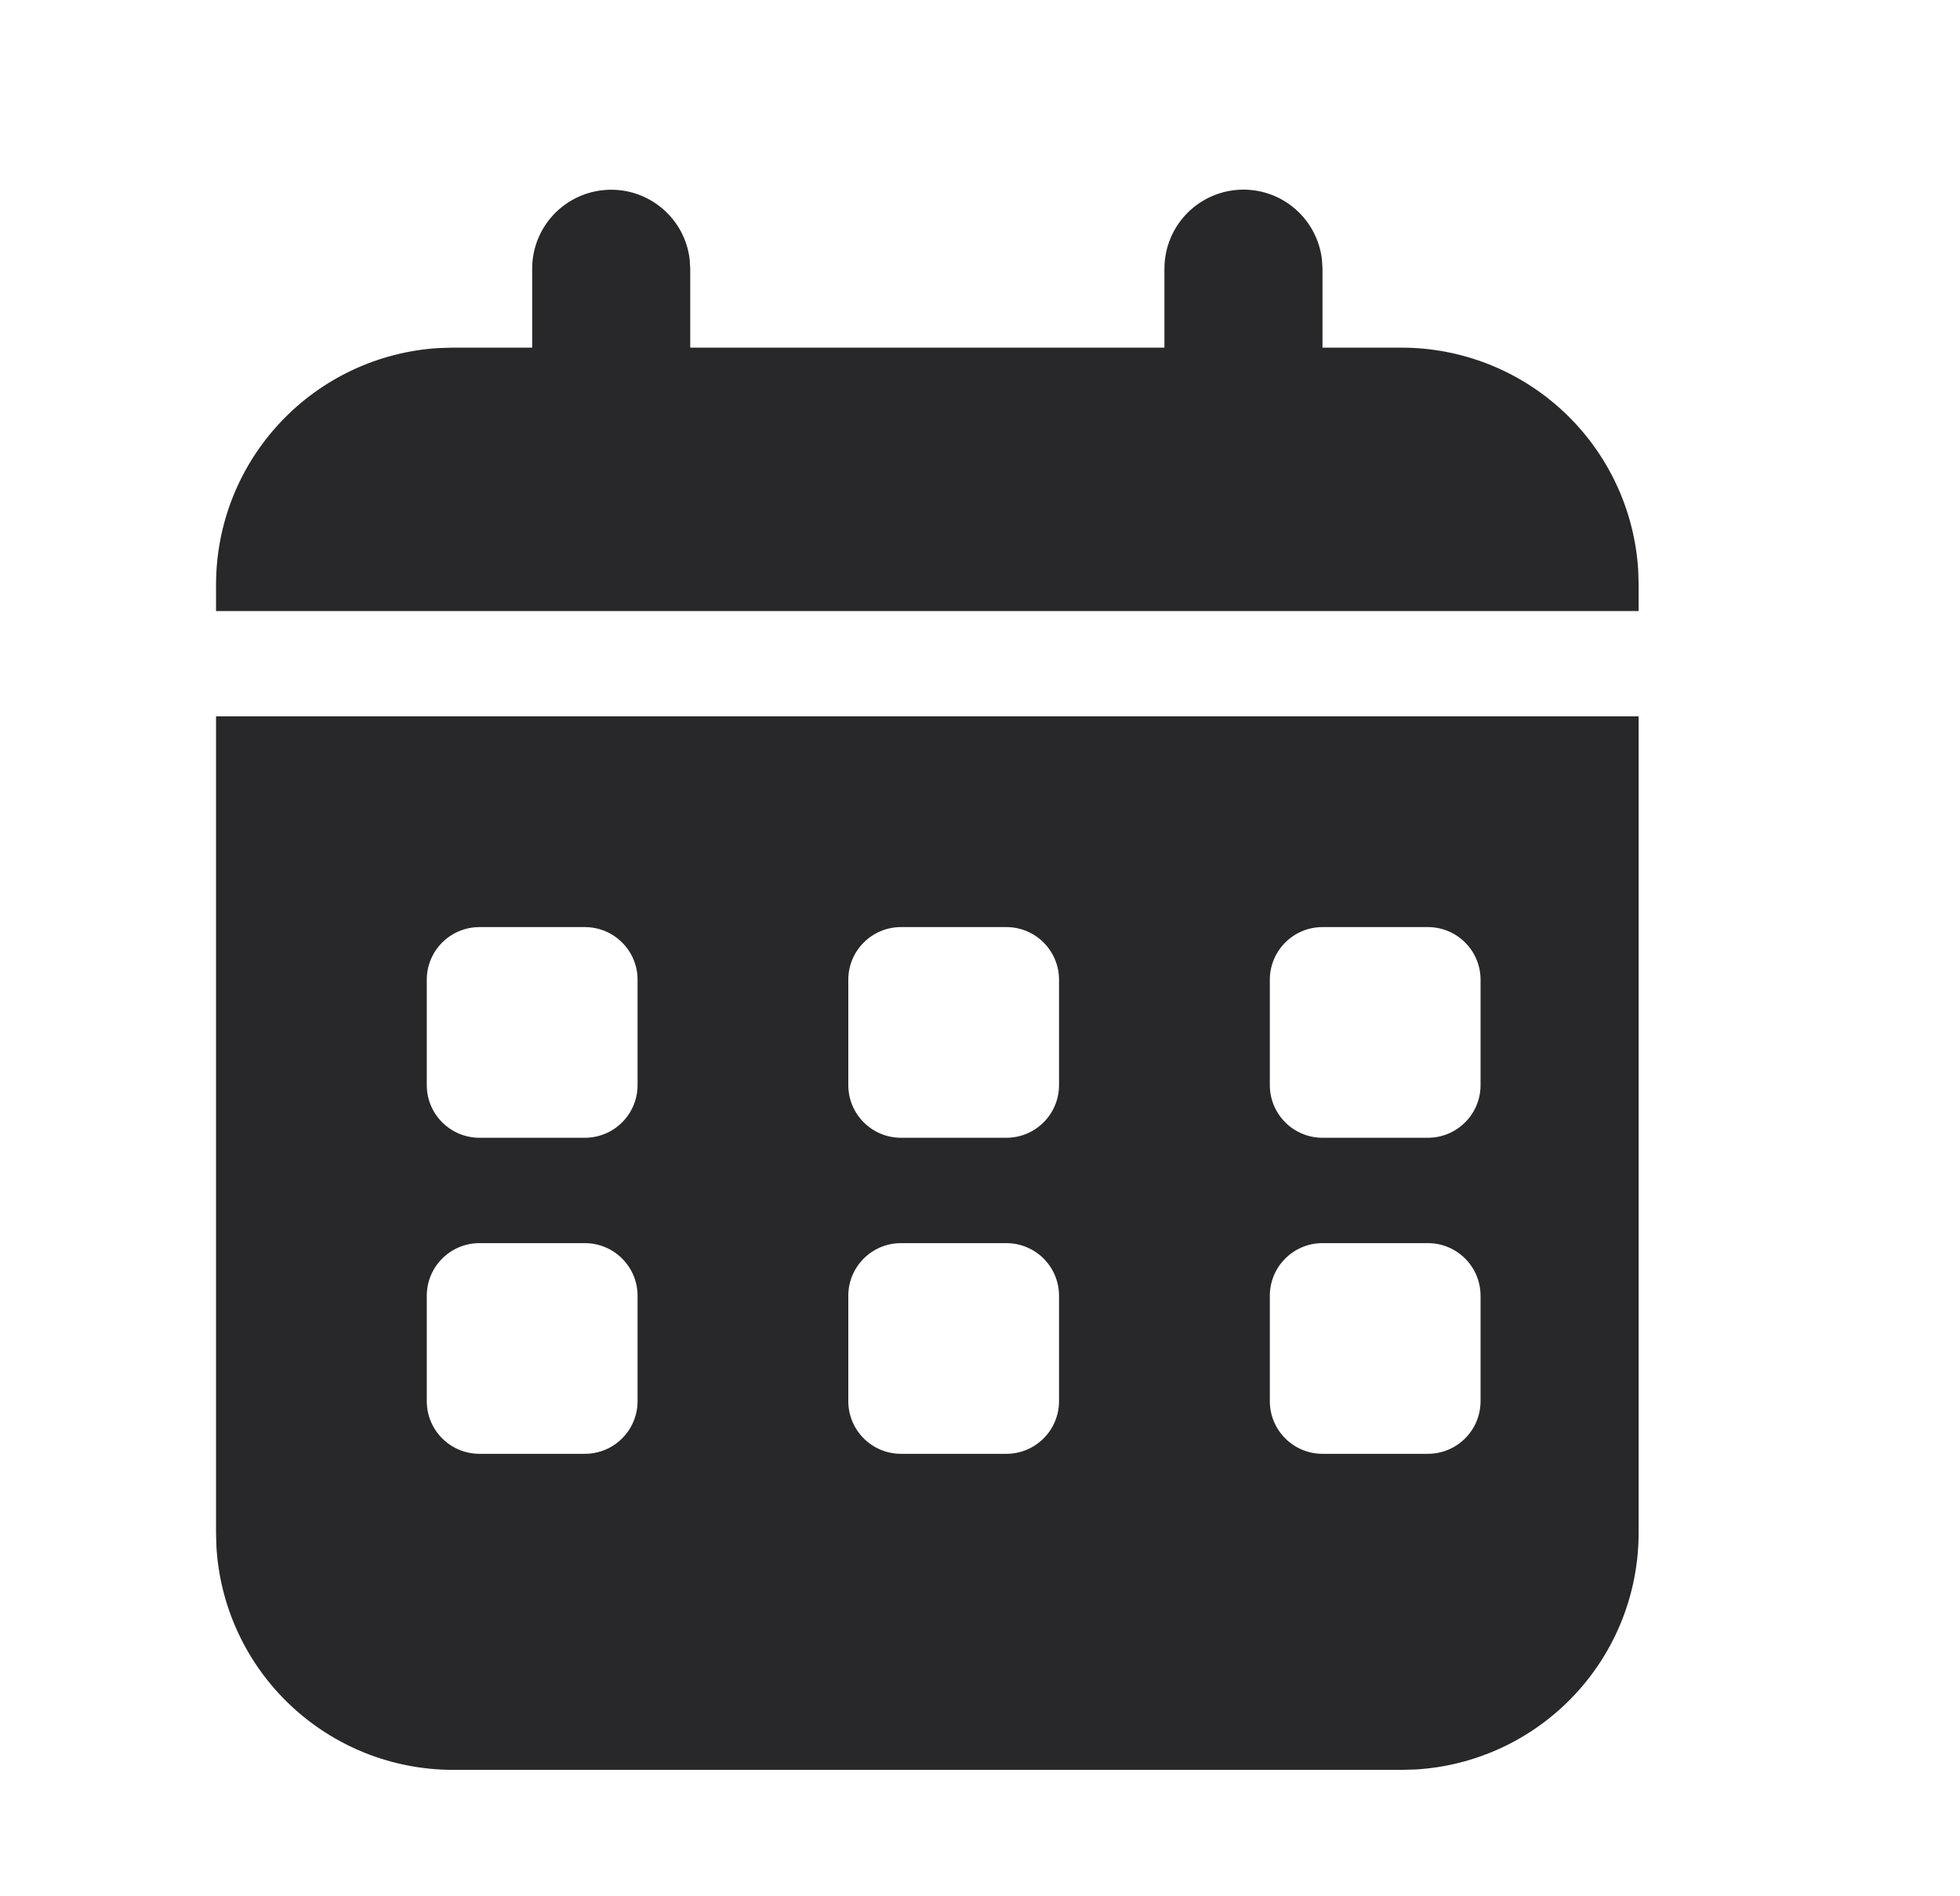<svg width="31" height="30" viewBox="0 0 31 30" fill="none" xmlns="http://www.w3.org/2000/svg">
<path fill-rule="evenodd" clip-rule="evenodd" d="M20.497 3.316C20.269 3.112 19.973 3 19.667 3C19.335 3 19.018 3.132 18.783 3.366C18.549 3.601 18.417 3.918 18.417 4.25V5.5H10.917V4.25L10.908 4.104C10.871 3.787 10.714 3.497 10.469 3.293C10.225 3.088 9.912 2.985 9.594 3.004C9.276 3.022 8.977 3.162 8.758 3.393C8.539 3.625 8.417 3.931 8.417 4.25V5.5H7.167L6.947 5.506C5.992 5.562 5.095 5.981 4.439 6.677C3.782 7.373 3.417 8.293 3.417 9.25V9.667H3.417V11.333H3.417V24.25L3.423 24.47C3.479 25.425 3.898 26.322 4.594 26.978C5.29 27.635 6.21 28 7.167 28H22.167L22.387 27.994C23.342 27.938 24.239 27.519 24.895 26.823C25.552 26.127 25.917 25.206 25.917 24.25V9.25L25.911 9.03C25.855 8.075 25.436 7.178 24.74 6.522C24.044 5.865 23.123 5.5 22.167 5.5H20.917V4.25L20.908 4.104C20.872 3.8 20.726 3.519 20.497 3.316ZM3.417 11.333H25.917V9.667H3.417V11.333ZM7.584 14.667C7.123 14.667 6.75 15.04 6.75 15.5V17.167C6.75 17.627 7.123 18 7.584 18H9.25C9.711 18 10.084 17.627 10.084 17.167V15.5C10.084 15.04 9.711 14.667 9.25 14.667H7.584ZM6.75 20.5C6.75 20.04 7.123 19.667 7.584 19.667H9.25C9.711 19.667 10.084 20.04 10.084 20.5V22.167C10.084 22.627 9.711 23 9.25 23H7.584C7.123 23 6.75 22.627 6.75 22.167V20.5ZM14.25 14.667C13.79 14.667 13.417 15.04 13.417 15.5V17.167C13.417 17.627 13.79 18 14.25 18H15.917C16.377 18 16.75 17.627 16.75 17.167V15.5C16.75 15.04 16.377 14.667 15.917 14.667H14.25ZM14.25 19.667C13.79 19.667 13.417 20.04 13.417 20.5V22.167C13.417 22.627 13.79 23 14.25 23H15.917C16.377 23 16.75 22.627 16.75 22.167V20.5C16.75 20.04 16.377 19.667 15.917 19.667H14.25ZM20.084 15.5C20.084 15.04 20.457 14.667 20.917 14.667H22.584C23.044 14.667 23.417 15.04 23.417 15.5V17.167C23.417 17.627 23.044 18 22.584 18H20.917C20.457 18 20.084 17.627 20.084 17.167V15.5ZM20.917 19.667C20.457 19.667 20.084 20.04 20.084 20.5V22.167C20.084 22.627 20.457 23 20.917 23H22.584C23.044 23 23.417 22.627 23.417 22.167V20.5C23.417 20.04 23.044 19.667 22.584 19.667H20.917Z" fill="#28282A"/>
</svg>

